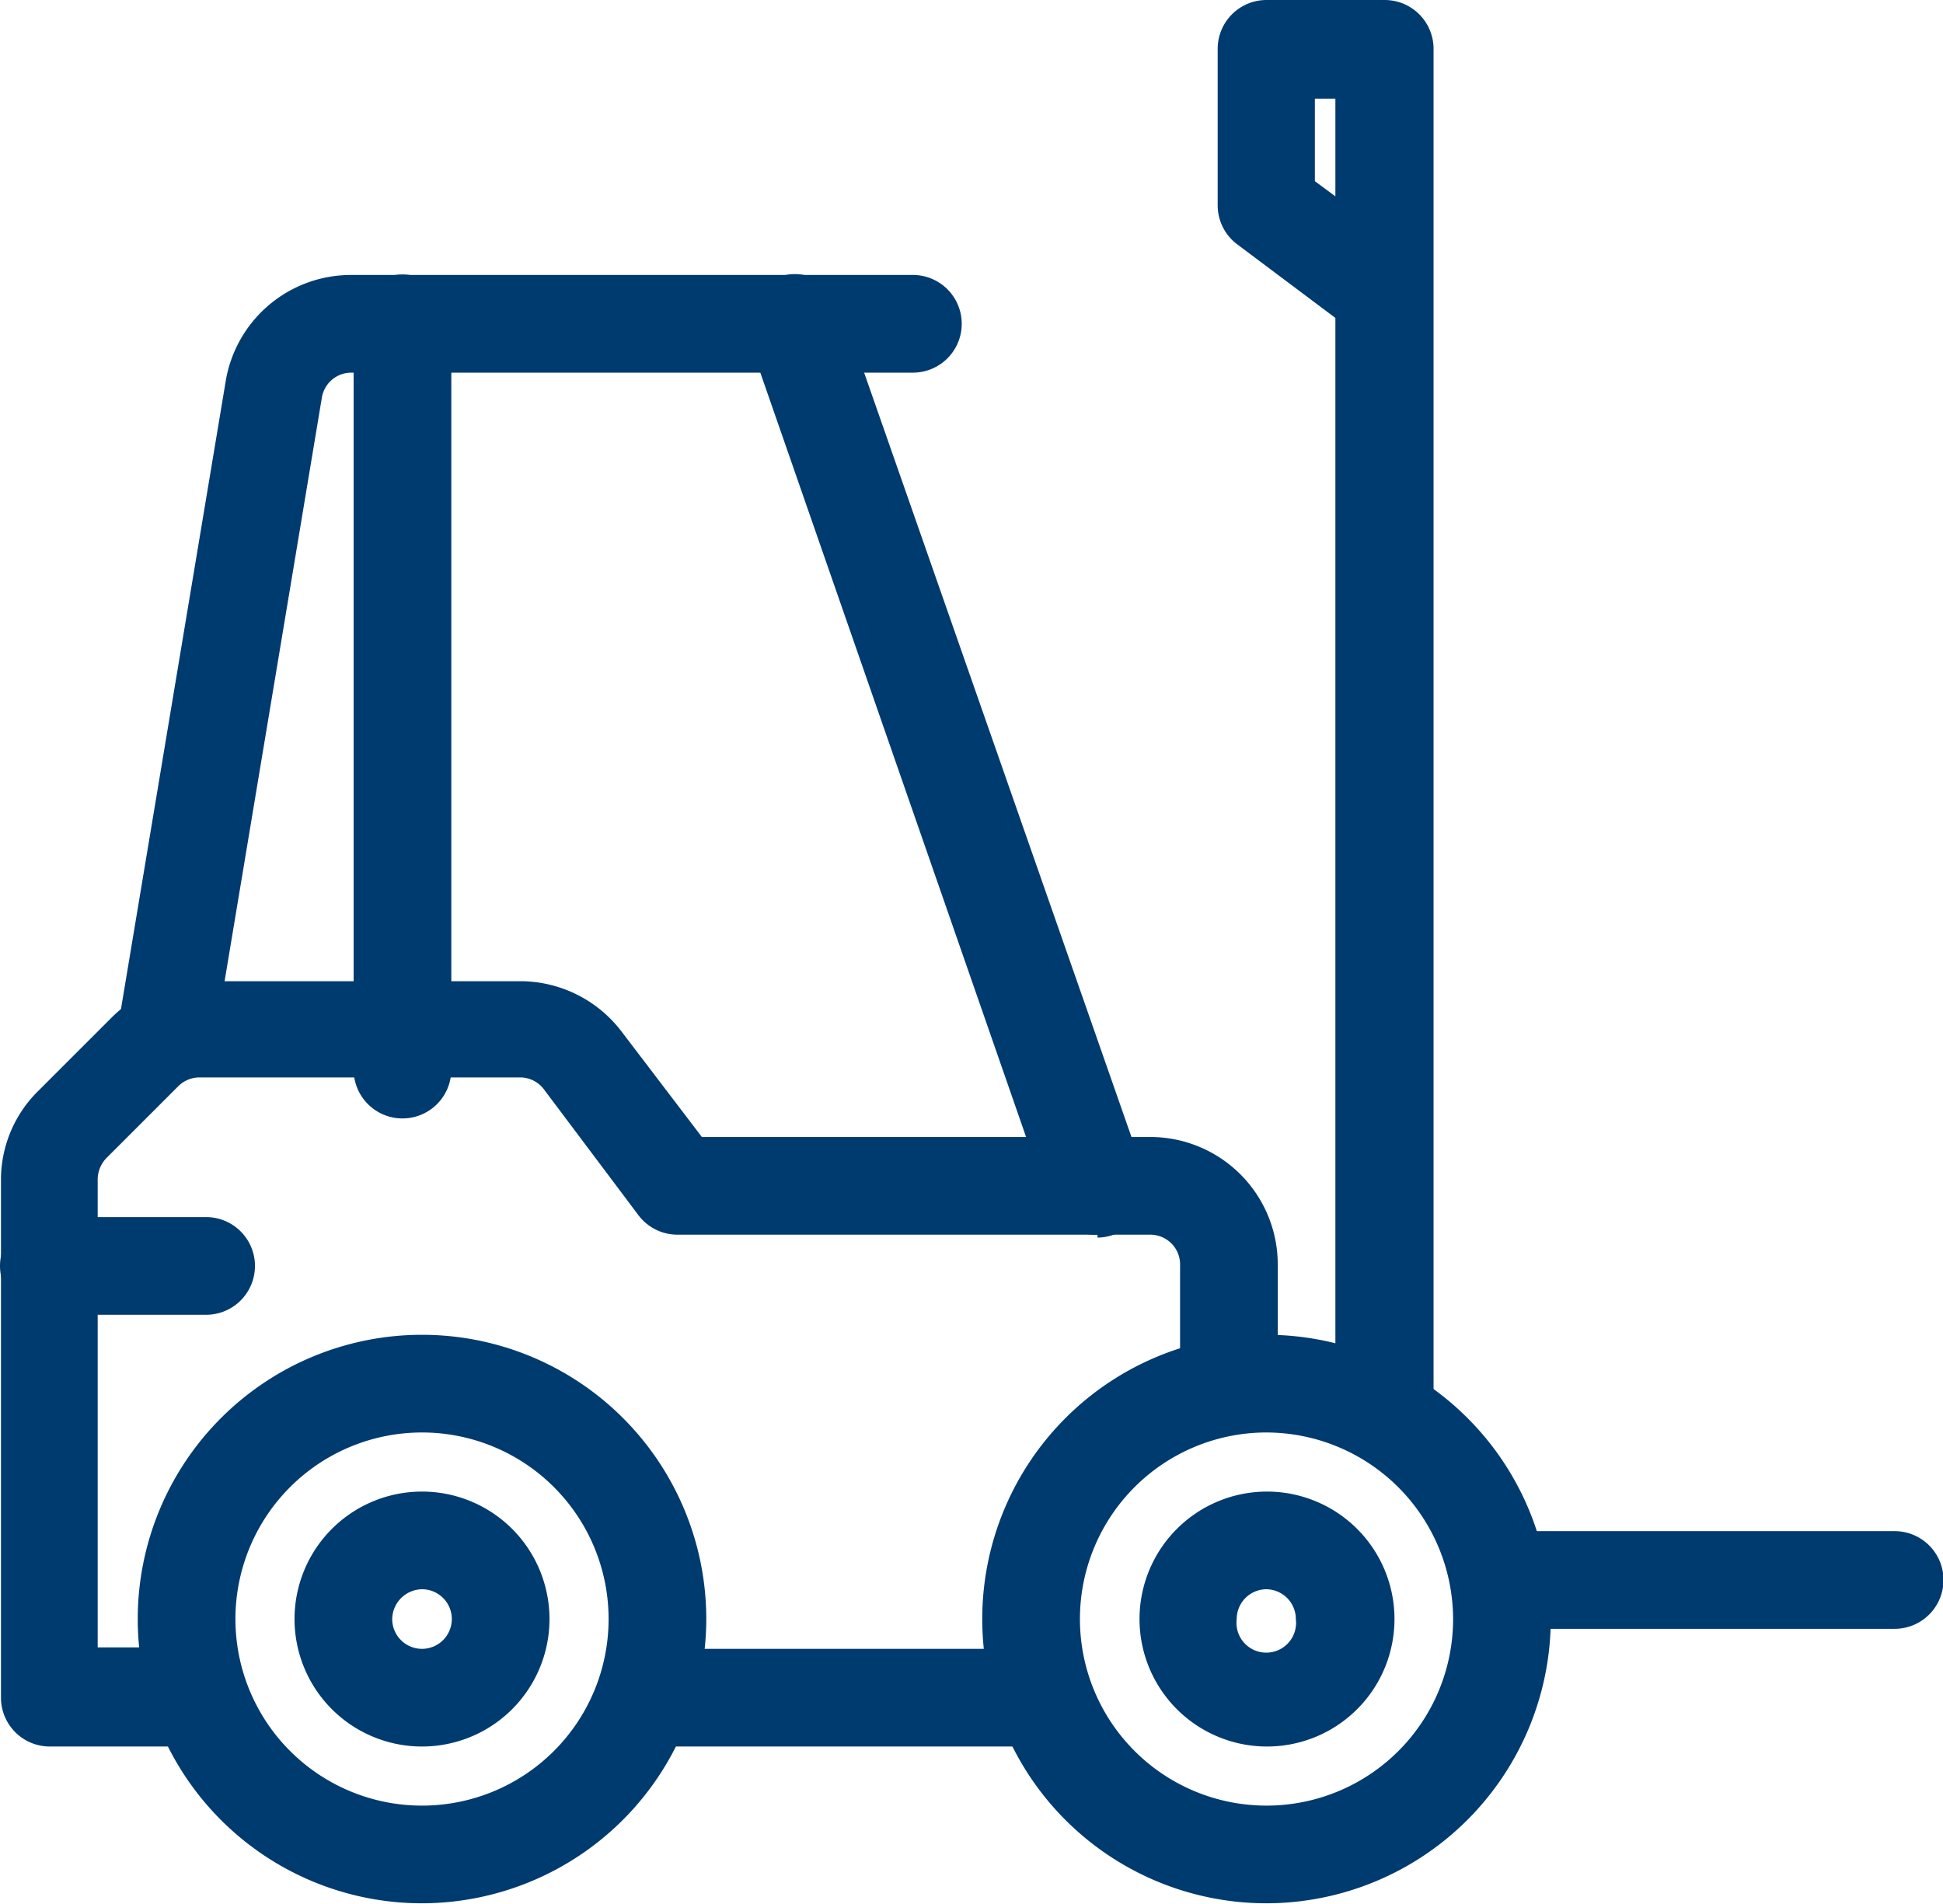 <svg id="Layer_1" data-name="Layer 1" xmlns="http://www.w3.org/2000/svg" xmlns:xlink="http://www.w3.org/1999/xlink" viewBox="0 0 39.78 38.98"><defs><style>.cls-1{fill:none;}.cls-2{clip-path:url(#clip-path);}.cls-3{fill:#003b70;}</style><clipPath id="clip-path" transform="translate(-8.45 -7.72)"><rect class="cls-1" x="8.45" y="7.72" width="39.78" height="38.98"/></clipPath></defs><g class="cls-2"><path class="cls-3" d="M34.37,37.05a3.82,3.82,0,1,0,3.83,3.82,3.83,3.83,0,0,0-3.83-3.82m0,9.64a5.82,5.82,0,1,1,5.83-5.82,5.83,5.83,0,0,1-5.83,5.82" transform="translate(-8.45 -7.72)"/><path class="cls-3" d="M34.37,40.26a.61.61,0,0,0-.6.61.61.61,0,1,0,1.21,0,.61.61,0,0,0-.61-.61m0,3.22A2.61,2.61,0,1,1,37,40.87a2.61,2.61,0,0,1-2.61,2.61" transform="translate(-8.45 -7.72)"/><path class="cls-3" d="M29.52,43.48H21.89a1,1,0,0,1,0-2h7.63a1,1,0,1,1,0,2" transform="translate(-8.45 -7.72)"/><path class="cls-3" d="M17.09,37.05a3.82,3.82,0,1,0,3.82,3.82,3.82,3.82,0,0,0-3.82-3.82m0,9.64a5.82,5.82,0,1,1,5.82-5.82,5.83,5.83,0,0,1-5.82,5.82" transform="translate(-8.45 -7.72)"/><path class="cls-3" d="M17.09,40.26a.62.62,0,0,0-.61.61.61.61,0,0,0,.61.61.61.61,0,0,0,.61-.61.61.61,0,0,0-.61-.61m0,3.22a2.61,2.61,0,1,1,2.61-2.61,2.61,2.61,0,0,1-2.61,2.61" transform="translate(-8.45 -7.72)"/><path class="cls-3" d="M16.69,30.62a1,1,0,0,1-1-1V14.34a1,1,0,0,1,2,0V29.62a1,1,0,0,1-1,1" transform="translate(-8.45 -7.72)"/><path class="cls-3" d="M30.92,33a1,1,0,0,1-1-.67L23.78,14.67A1,1,0,0,1,25.67,14L31.86,31.7A1,1,0,0,1,31.25,33a1,1,0,0,1-.33.06" transform="translate(-8.45 -7.72)"/><path class="cls-3" d="M12.67,34.64H9.45a1,1,0,0,1,0-2h3.22a1,1,0,1,1,0,2" transform="translate(-8.45 -7.72)"/><path class="cls-3" d="M12.47,43.48h-3a1,1,0,0,1-1-1V31.89a2.55,2.55,0,0,1,.77-1.84l1.47-1.47a2.55,2.55,0,0,1,1.84-.77H19.1a2.61,2.61,0,0,1,2.09,1.05L22.82,31H32a2.61,2.61,0,0,1,2.61,2.61V36a1,1,0,0,1-2,0V33.64A.61.61,0,0,0,32,33H22.32a1,1,0,0,1-.8-.4l-1.93-2.57a.61.61,0,0,0-.49-.25H12.53a.62.62,0,0,0-.43.18l-1.47,1.47a.64.64,0,0,0-.18.43v9.59h2a1,1,0,0,1,0,2" transform="translate(-8.45 -7.72)"/><path class="cls-3" d="M35.37,11.43l.42.31v-2h-.42Zm1.42,26a1,1,0,0,1-1-1V14.23l-2-1.5a1,1,0,0,1-.41-.8V8.72a1,1,0,0,1,1-1h2.42a1,1,0,0,1,1,1V36.43a1,1,0,0,1-1,1" transform="translate(-8.45 -7.72)"/><path class="cls-3" d="M47.24,41.07h-8a1,1,0,0,1,0-2h8a1,1,0,0,1,0,2" transform="translate(-8.45 -7.72)"/><path class="cls-3" d="M11.87,29.81H11.7a1,1,0,0,1-.82-1.15l2.19-13.13a2.6,2.6,0,0,1,2.57-2.18h11.5a1,1,0,0,1,0,2H15.64a.61.61,0,0,0-.6.51L12.85,29a1,1,0,0,1-1,.83" transform="translate(-8.45 -7.72)"/></g></svg>